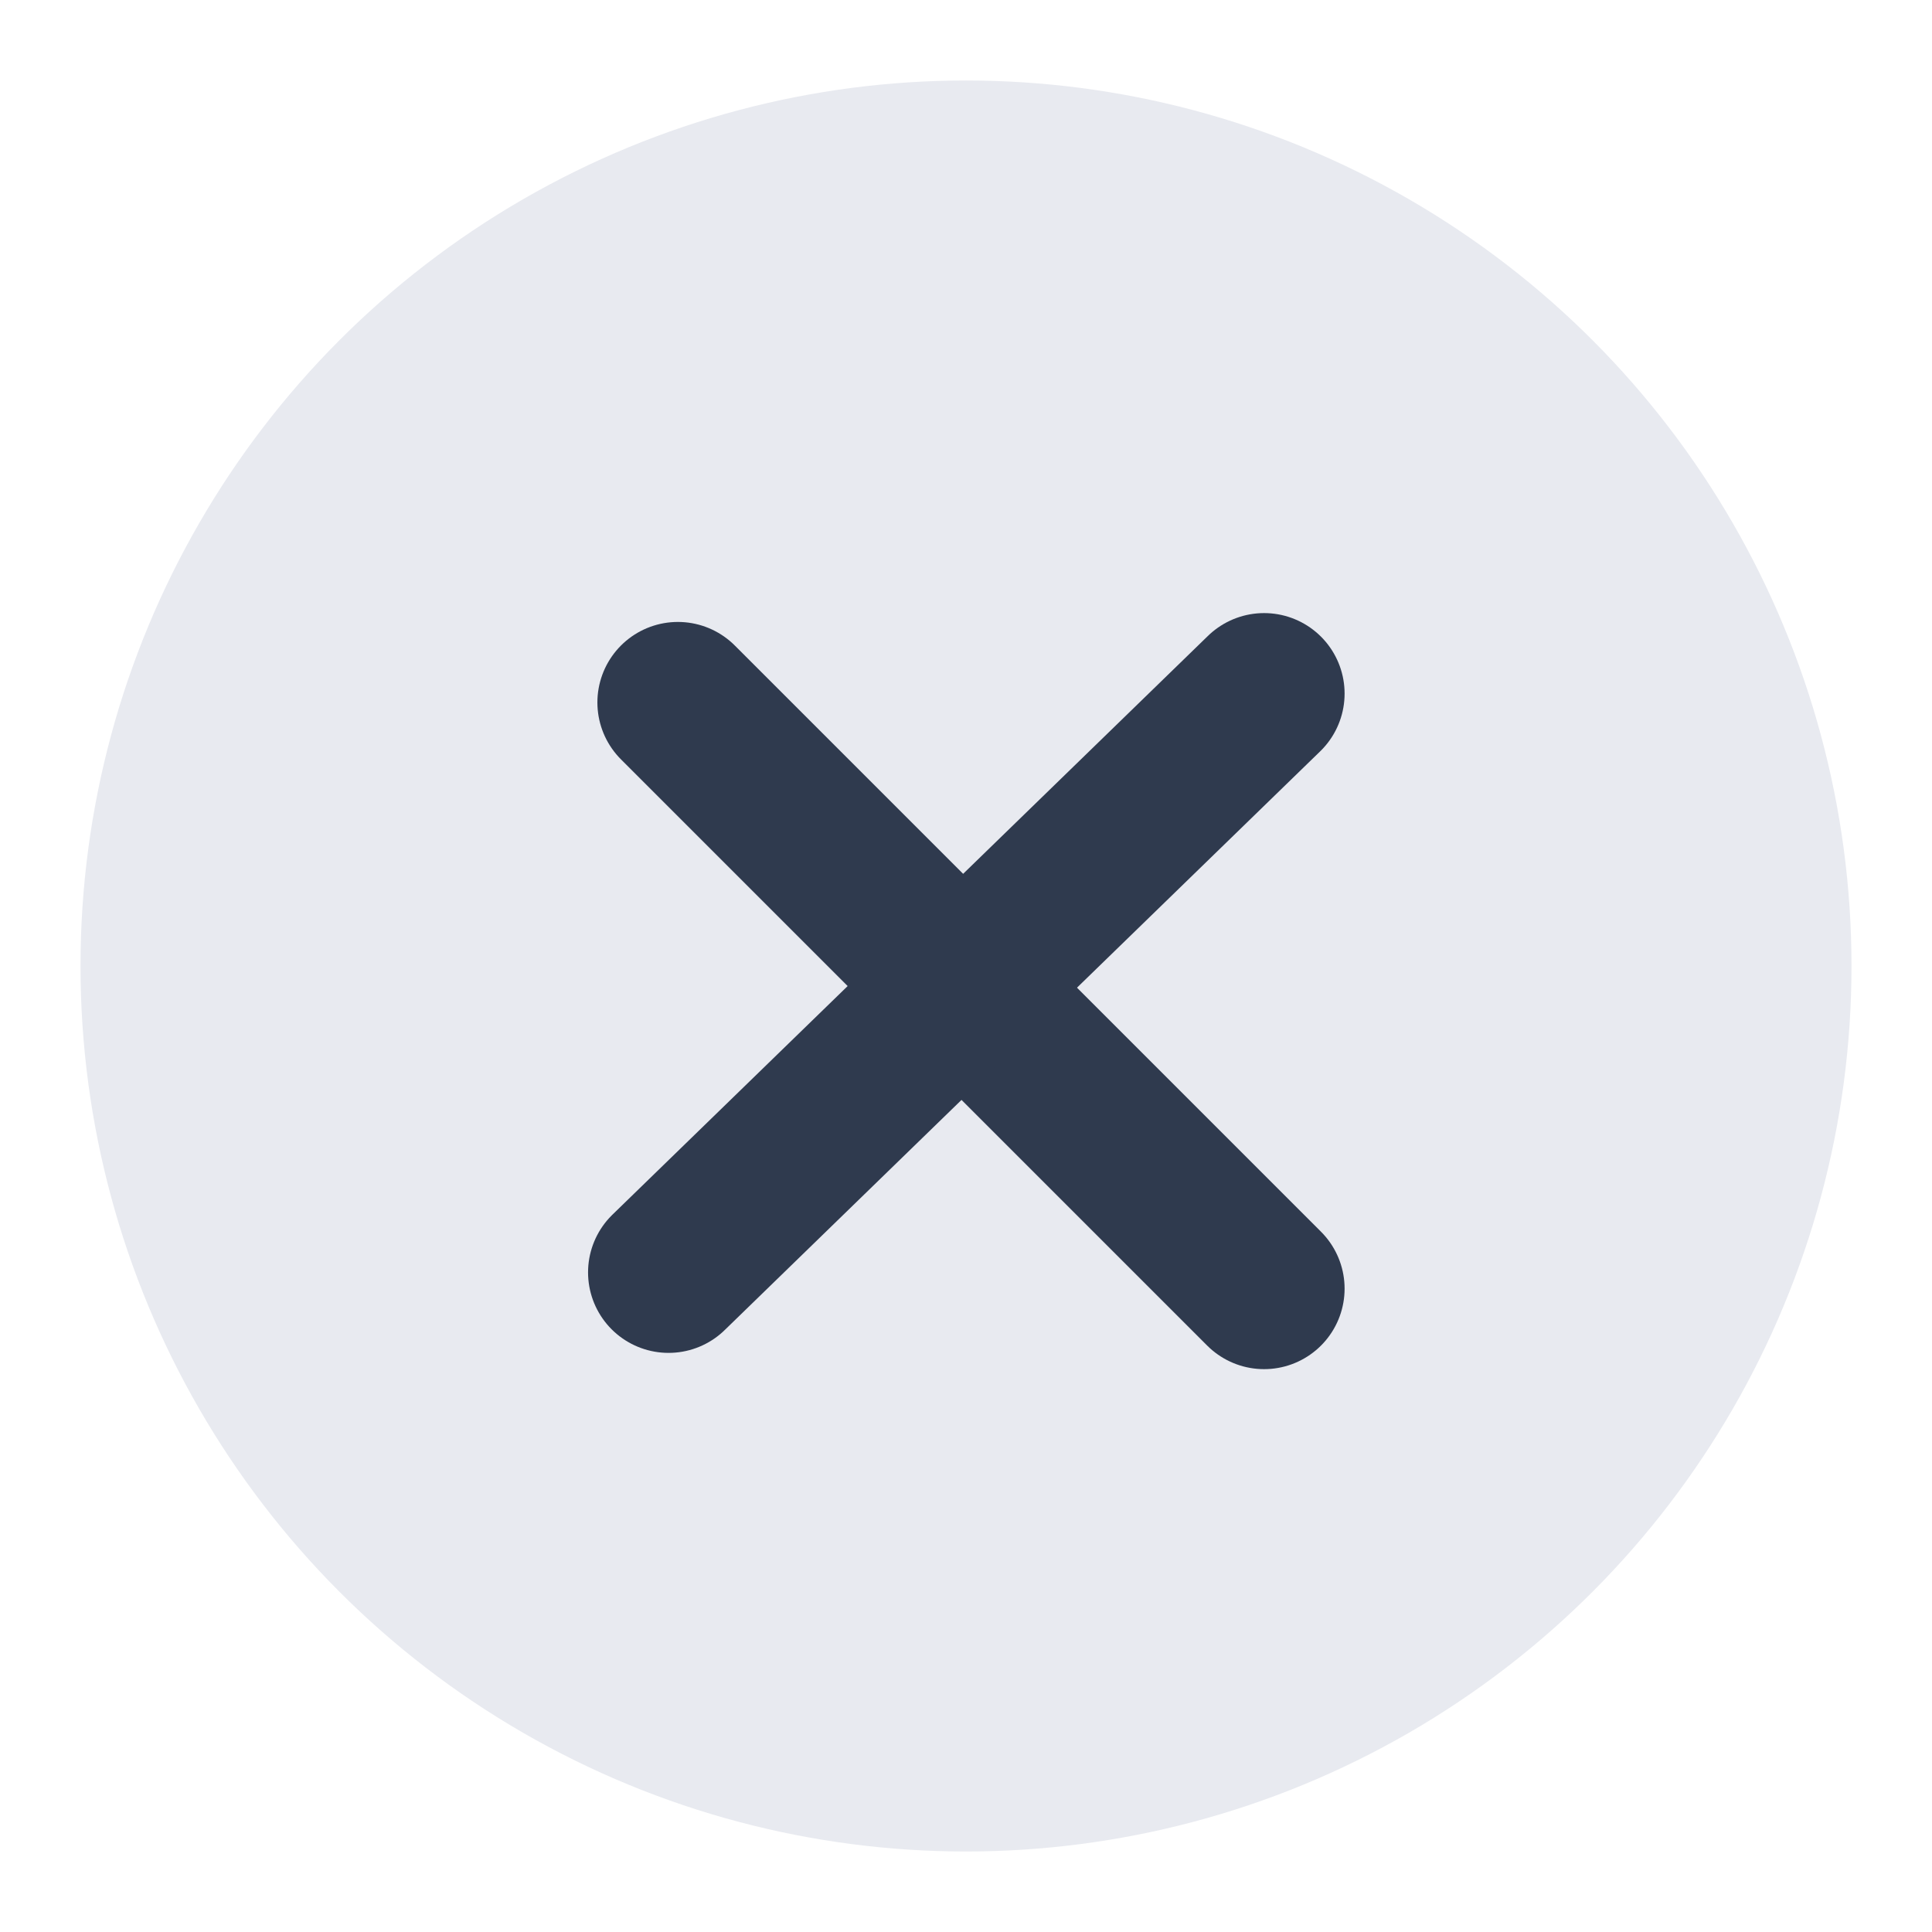 <svg width="24" height="24" viewBox="0 0 24 24" fill="none" xmlns="http://www.w3.org/2000/svg">
<circle cx="12" cy="12" r="11" fill="#E8EAF0"/>
<line x1="15.703" y1="16.008" x2="8.421" y2="8.726" stroke="#2F3A4E" stroke-width="2" stroke-linecap="round"/>
<line x1="8.305" y1="15.806" x2="15.703" y2="8.616" stroke="#2F3A4E" stroke-width="2" stroke-linecap="round"/>
</svg>

